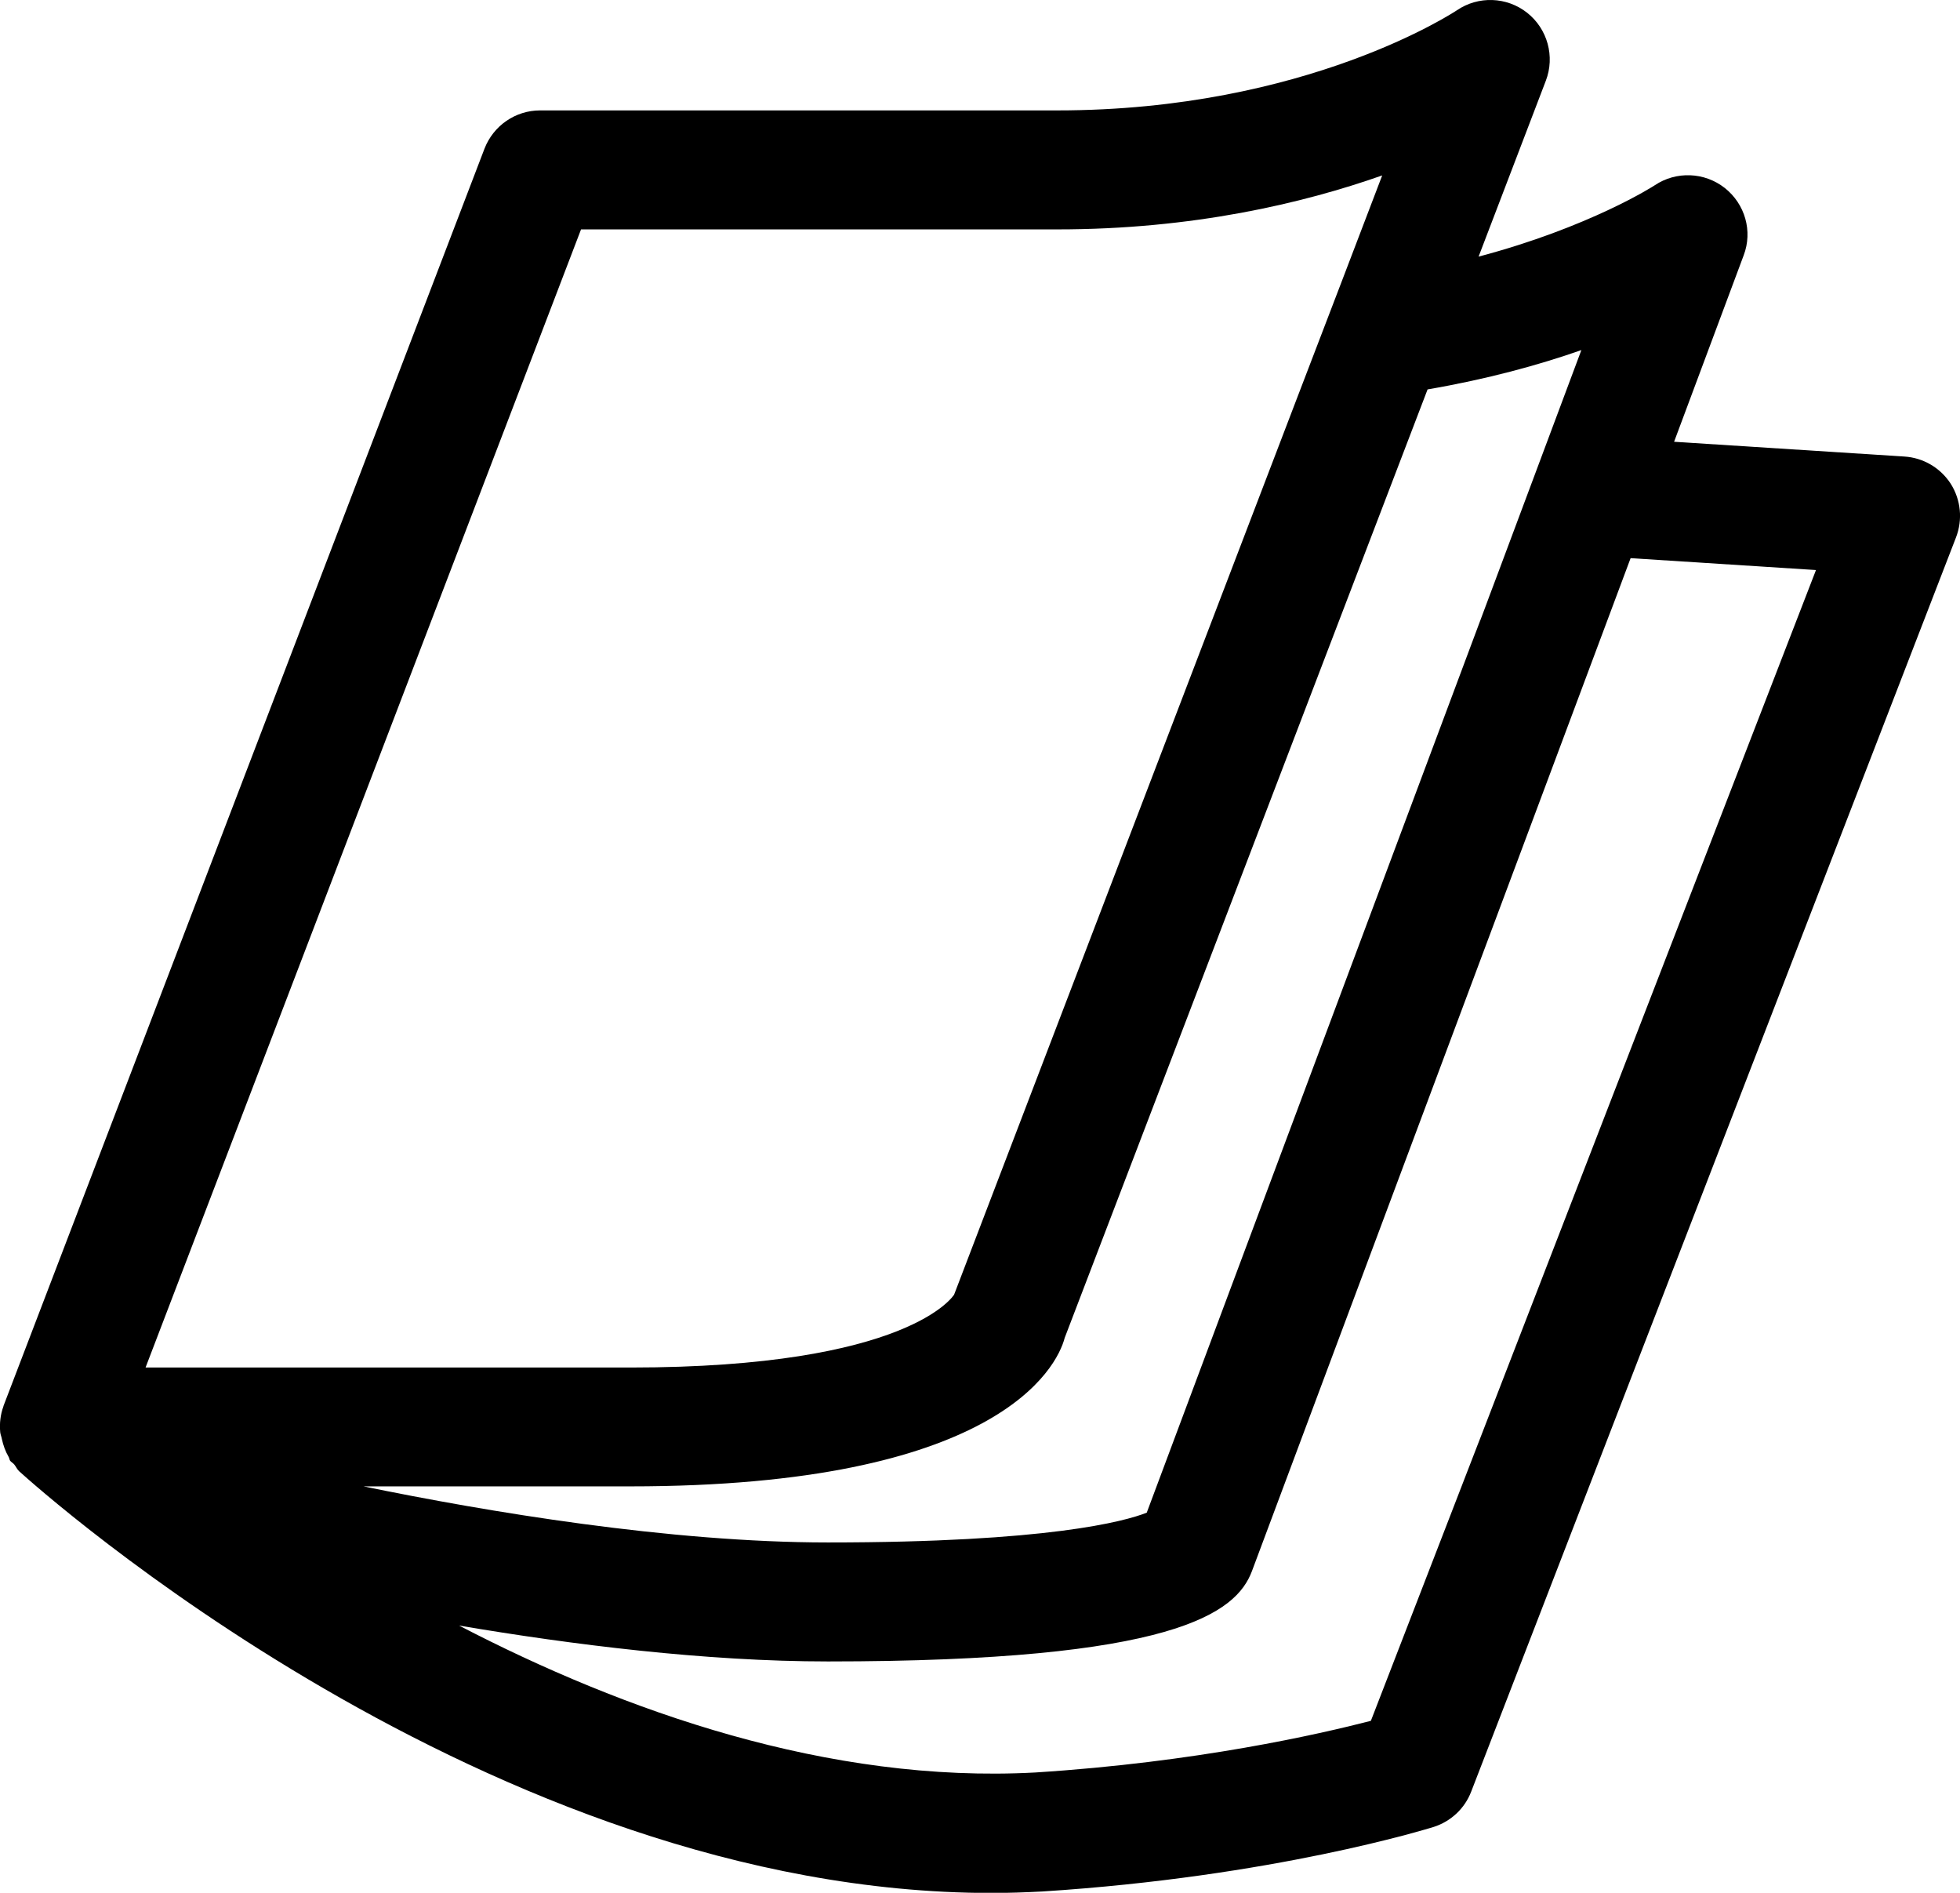 <?xml version="1.0" encoding="iso-8859-1"?>
<!-- Generator: Adobe Illustrator 16.0.3, SVG Export Plug-In . SVG Version: 6.00 Build 0)  -->
<!DOCTYPE svg PUBLIC "-//W3C//DTD SVG 1.1//EN" "http://www.w3.org/Graphics/SVG/1.1/DTD/svg11.dtd">
<svg version="1.1" xmlns="http://www.w3.org/2000/svg" xmlns:xlink="http://www.w3.org/1999/xlink" x="0px" y="0px" width="27.86px"
	 height="26.899px" viewBox="0 0 27.86 26.899" style="enable-background:new 0 0 27.86 26.899;" xml:space="preserve">
<g id="_x30_1-magazine">
	<path d="M27.729,6.876c-0.146-0.227-0.391-0.371-0.659-0.388l-3.274-0.21l0.989-2.649c0.131-0.343,0.02-0.73-0.269-0.958
		c-0.287-0.226-0.691-0.242-0.995-0.038c-0.013,0.009-0.925,0.596-2.504,1.014l0.956-2.5c0.132-0.345,0.024-0.736-0.265-0.965
		c-0.29-0.229-0.695-0.243-0.999-0.036c-0.023,0.014-2.134,1.423-5.68,1.423H7.677c-0.35,0-0.663,0.216-0.79,0.543L0.051,19.976
		c-0.003,0.003,0,0.007-0.003,0.012c-0.043,0.118-0.056,0.243-0.045,0.365c0.003,0.032,0.018,0.063,0.024,0.099
		c0.019,0.086,0.049,0.172,0.094,0.249c0.012,0.018,0.012,0.041,0.022,0.056c0.015,0.021,0.041,0.033,0.058,0.053
		c0.026,0.031,0.04,0.068,0.069,0.096c0.278,0.252,6.682,5.995,13.823,5.995c0.239,0,0.48-0.008,0.724-0.021
		c3.286-0.21,5.469-0.89,5.561-0.917c0.244-0.078,0.441-0.26,0.534-0.502l6.891-17.823C27.901,7.385,27.872,7.103,27.729,6.876z
		 M22.478,4.975L16.3,21.497c-0.316,0.124-1.405,0.423-4.531,0.423c-2.246,0-4.849-0.437-6.602-0.797H8.96
		c5.198,0,6.061-1.677,6.174-2.111l5.158-13.478C21.137,5.389,21.875,5.187,22.478,4.975z M8.259,3.26h6.77
		c1.925,0,3.491-0.37,4.618-0.767l-0.574,1.503l-0.661,1.725l-4.85,12.677c-0.006,0.008-0.632,1.036-4.602,1.036H2.069L8.259,3.26z
		 M19.486,24.455c-0.734,0.189-2.472,0.588-4.77,0.734c-2.943,0.159-5.85-0.873-8.191-2.088c1.607,0.272,3.506,0.51,5.244,0.51
		c4.917,0,5.803-0.686,6.027-1.285l5.382-14.394l2.635,0.169L19.486,24.455z"/>
</g>
<g id="Layer_1">
</g>
</svg>
